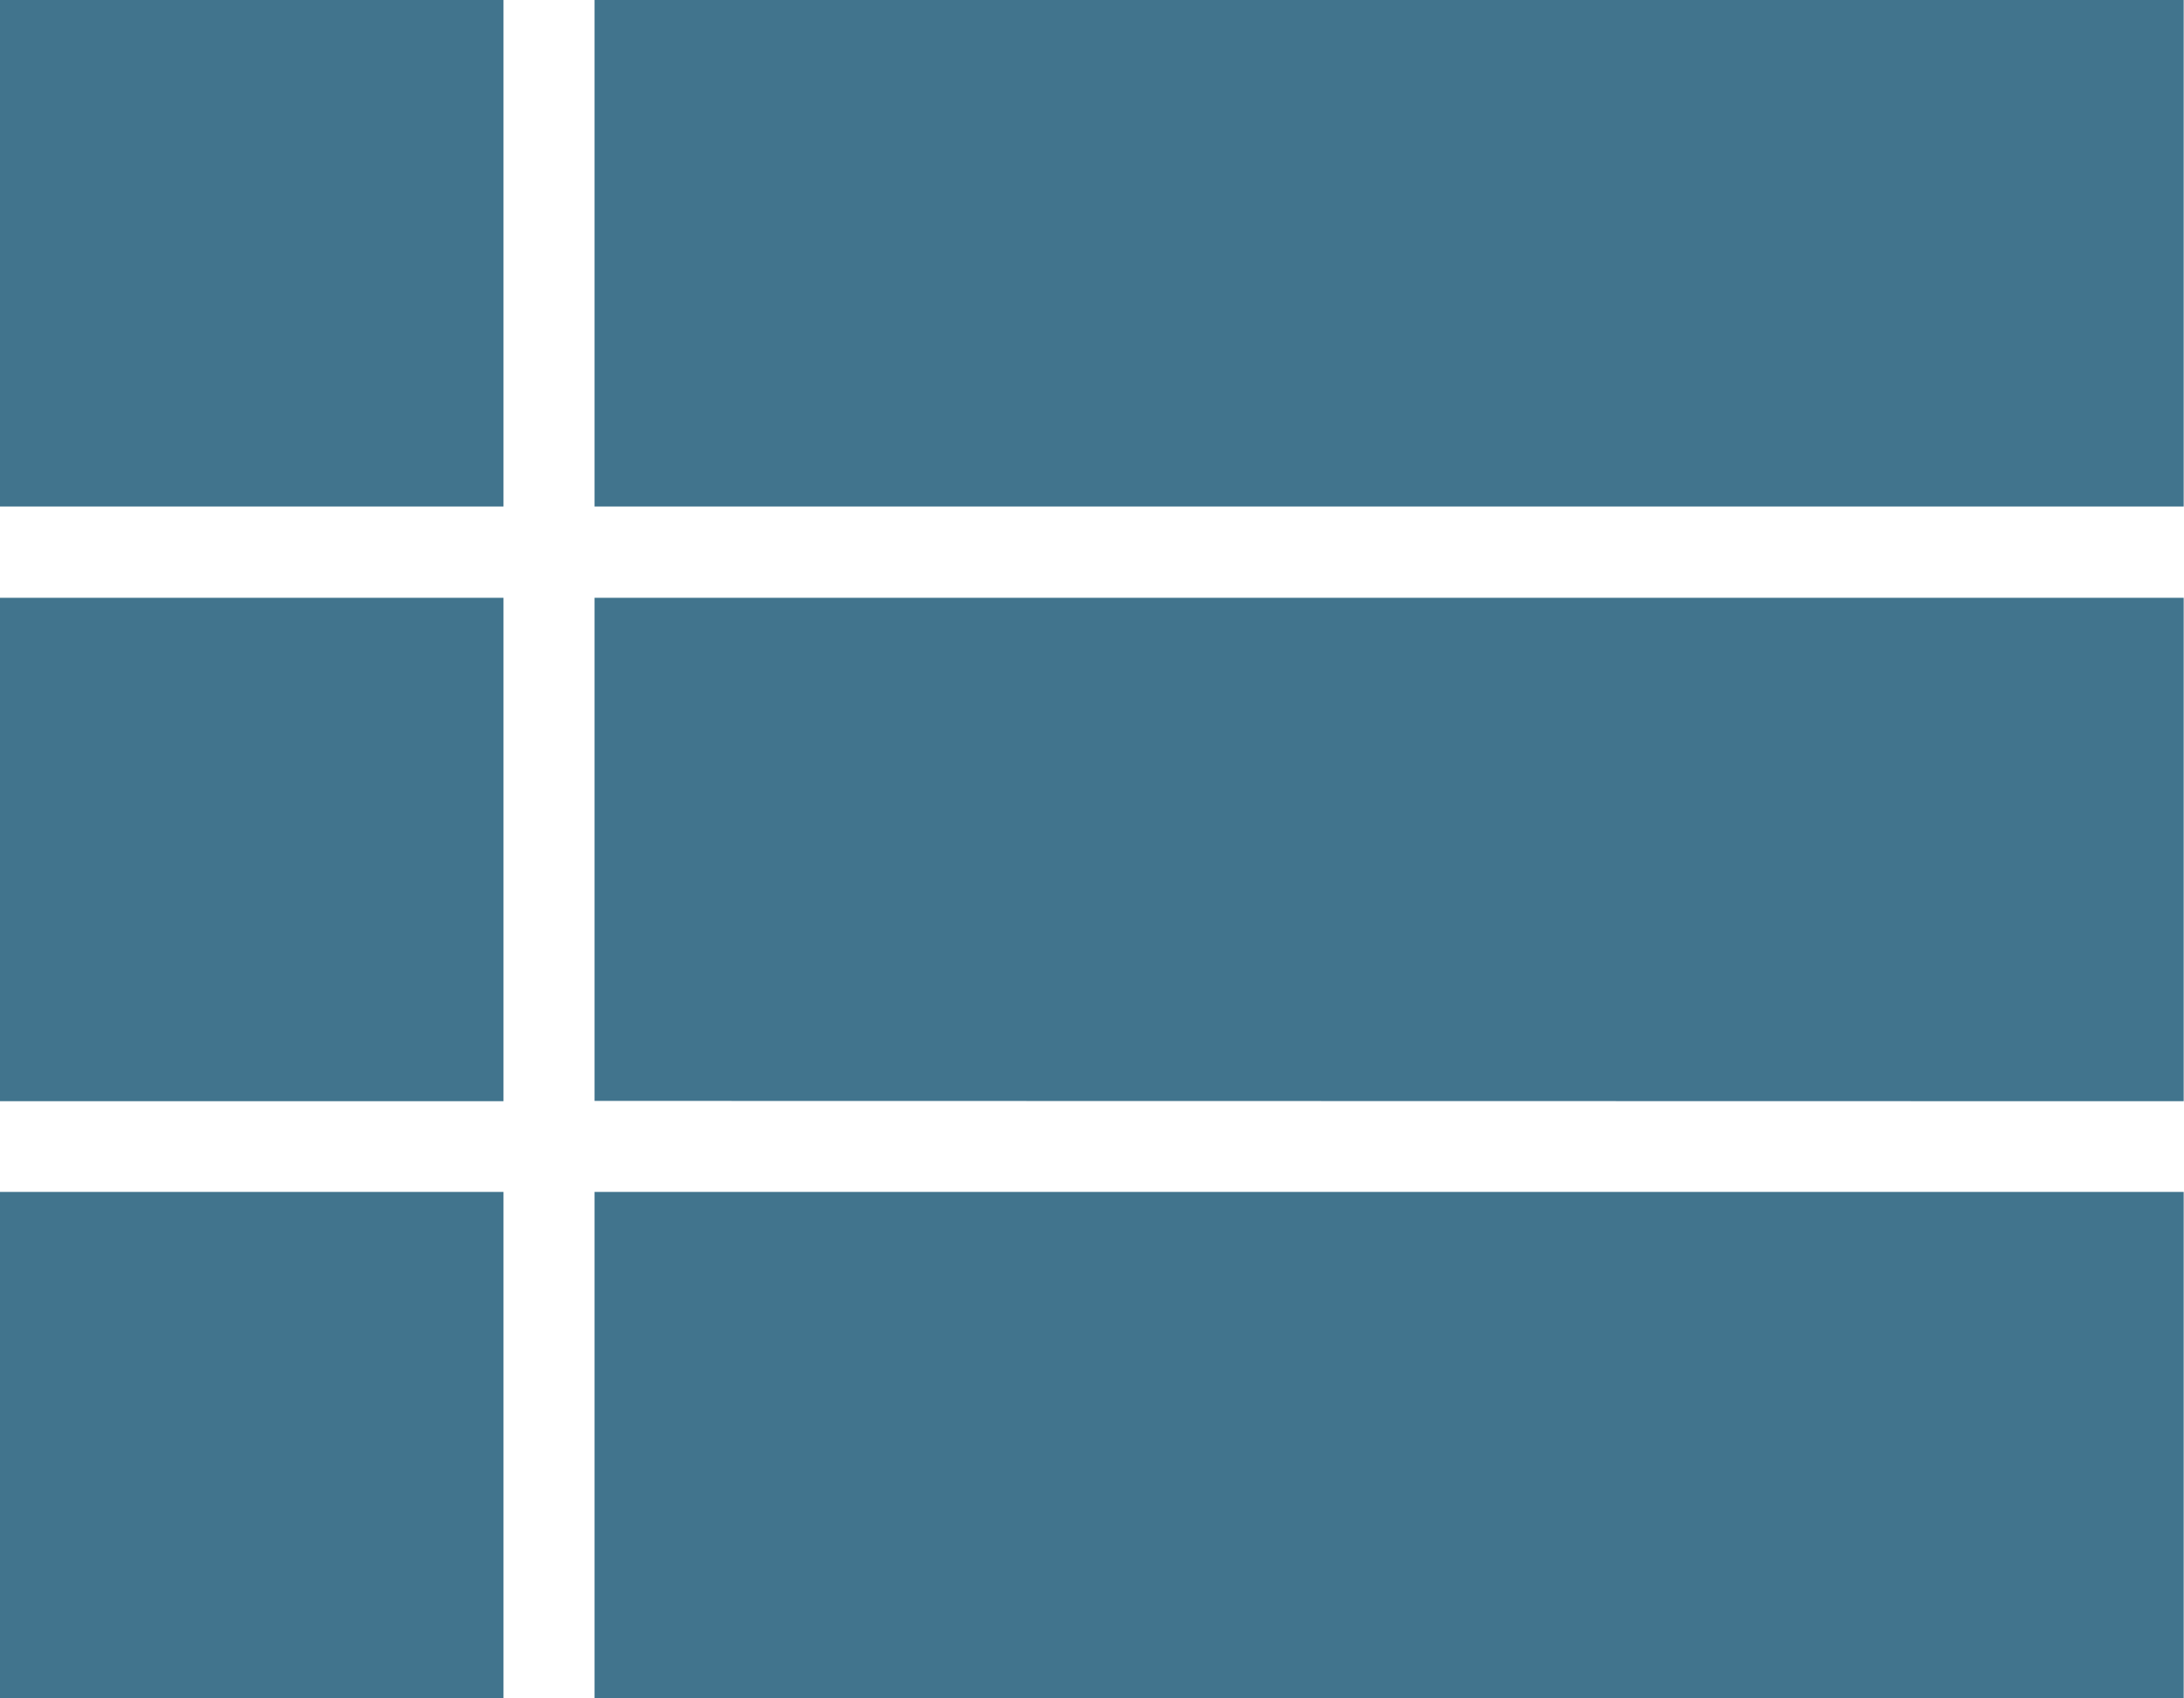 <svg xmlns="http://www.w3.org/2000/svg" width="27.761" height="21.592" viewBox="0 0 27.761 21.592">
  <path id="view_list_FILL1_wght400_GRAD0_opsz48" d="M6,16.439V10h6.4v6.439Zm7.557,0V10h20.2v6.439Zm0,7.557V17.6h20.2V24Zm0,7.6V25.153h20.2v6.439ZM6,31.592V25.153h6.4v6.439ZM6,24V17.6h6.4V24Z" transform="translate(-6 -10)" fill="#41748d"/>
</svg>
